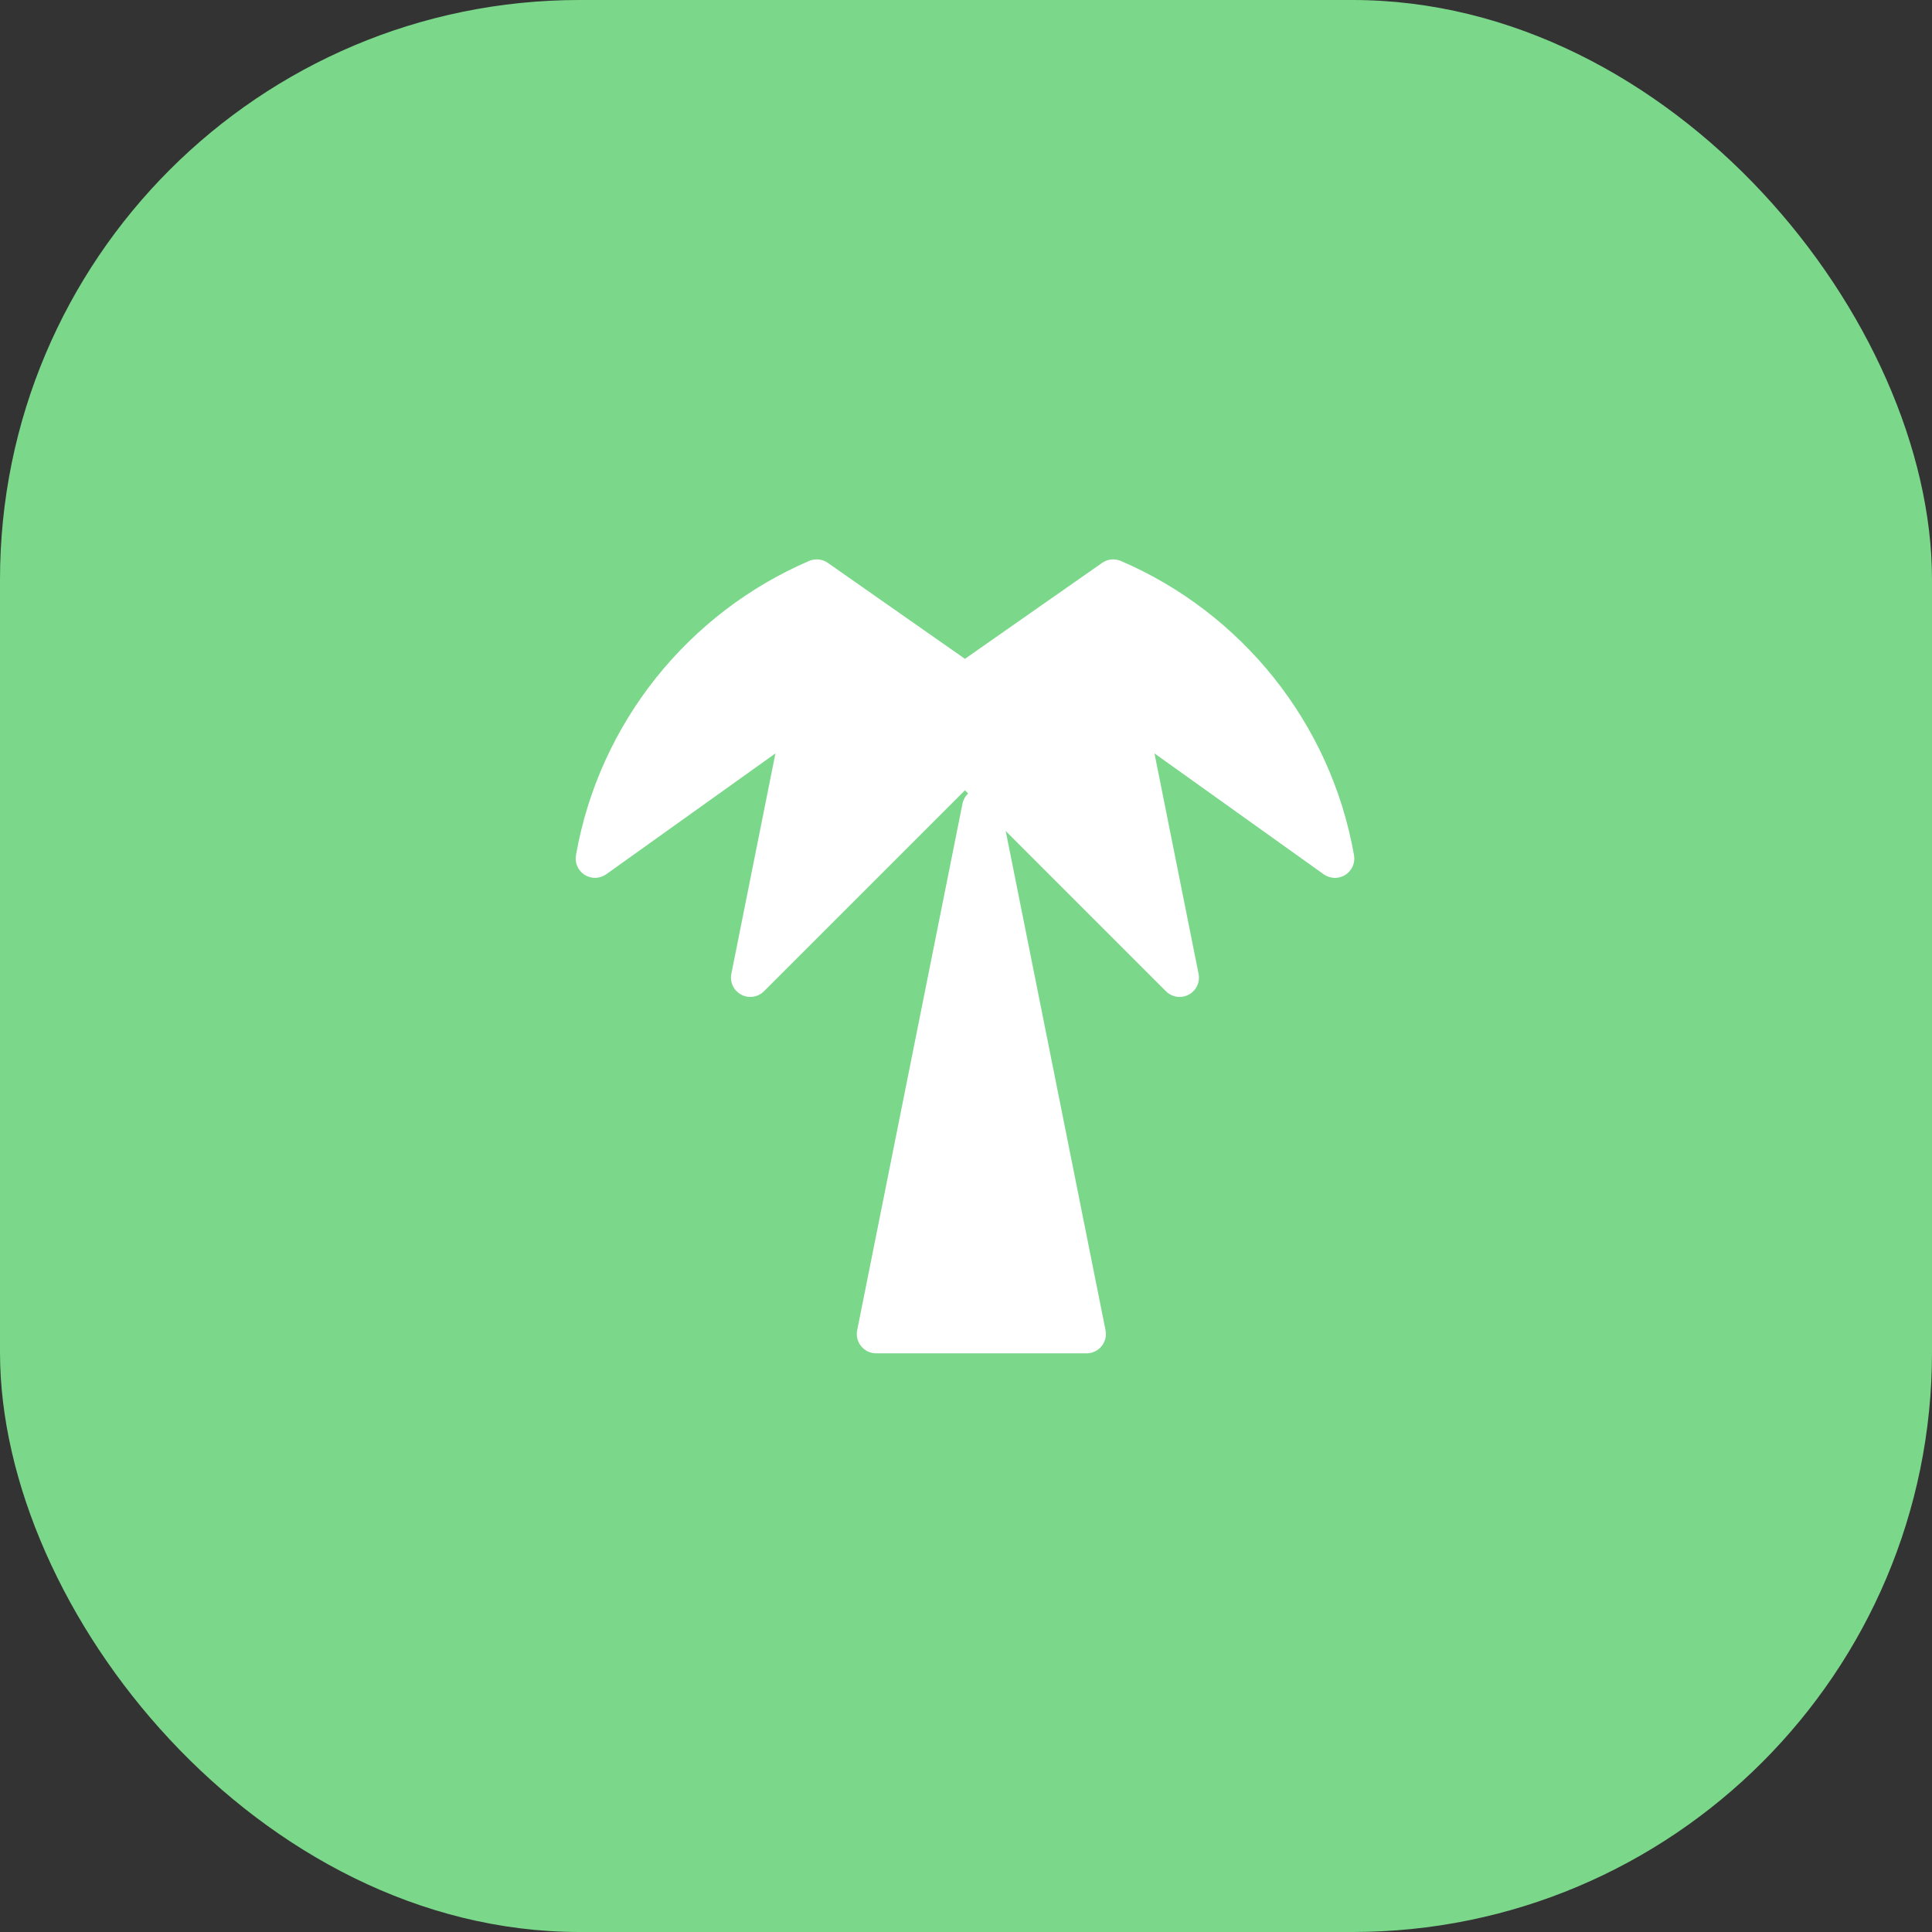 <svg width="50" height="50" viewBox="0 0 50 50" fill="none" xmlns="http://www.w3.org/2000/svg">
<rect x="0" y="0" width="50" height="50" fill="#333333" stroke="none"/>
<rect width="50" height="50" rx="15" fill="#7BD88A"/>
<path fill-rule="evenodd" clip-rule="evenodd" d="M34.549 22.22L29.14 18.356L30.529 25.301L24.973 19.745L19.418 25.301L20.806 18.356L15.399 22.219C15.972 18.954 18.175 16.25 21.137 14.977L24.973 17.662L28.809 14.976C31.773 16.25 33.976 18.954 34.549 22.22Z" fill="white"/>
<path fill-rule="evenodd" clip-rule="evenodd" d="M28.523 14.567C28.665 14.467 28.848 14.449 29.007 14.517C32.122 15.856 34.438 18.698 35.042 22.133C35.077 22.333 34.987 22.535 34.816 22.643C34.644 22.751 34.424 22.745 34.258 22.627L29.878 19.498L31.019 25.203C31.062 25.419 30.959 25.637 30.765 25.741C30.57 25.845 30.331 25.81 30.175 25.654L24.973 20.452L19.771 25.654C19.615 25.81 19.376 25.845 19.182 25.741C18.988 25.637 18.884 25.419 18.927 25.203L20.068 19.498L15.689 22.626C15.524 22.744 15.304 22.75 15.132 22.642C14.96 22.534 14.871 22.332 14.906 22.133C15.509 18.698 17.825 15.856 20.94 14.517C21.099 14.449 21.282 14.468 21.424 14.567L24.973 17.051L28.523 14.567ZM28.864 15.549L25.26 18.071C25.088 18.192 24.859 18.192 24.686 18.071L21.083 15.549C18.792 16.616 17.013 18.598 16.213 21.023L20.516 17.949C20.683 17.83 20.906 17.825 21.078 17.936C21.25 18.048 21.337 18.253 21.297 18.454L20.232 23.779L24.62 19.392C24.815 19.196 25.131 19.196 25.327 19.392L29.715 23.779L28.65 18.454C28.609 18.253 28.696 18.048 28.868 17.936C29.041 17.825 29.264 17.83 29.43 17.949L33.734 21.024C32.935 18.598 31.155 16.616 28.864 15.549Z" fill="white"/>
<path d="M22.184 34.426L24.907 20.808C25.014 20.273 25.78 20.273 25.888 20.808L28.611 34.426C28.673 34.735 28.436 35.024 28.121 35.024H25.397H22.674C22.358 35.024 22.122 34.735 22.184 34.426Z" fill="white"/>
</svg>
